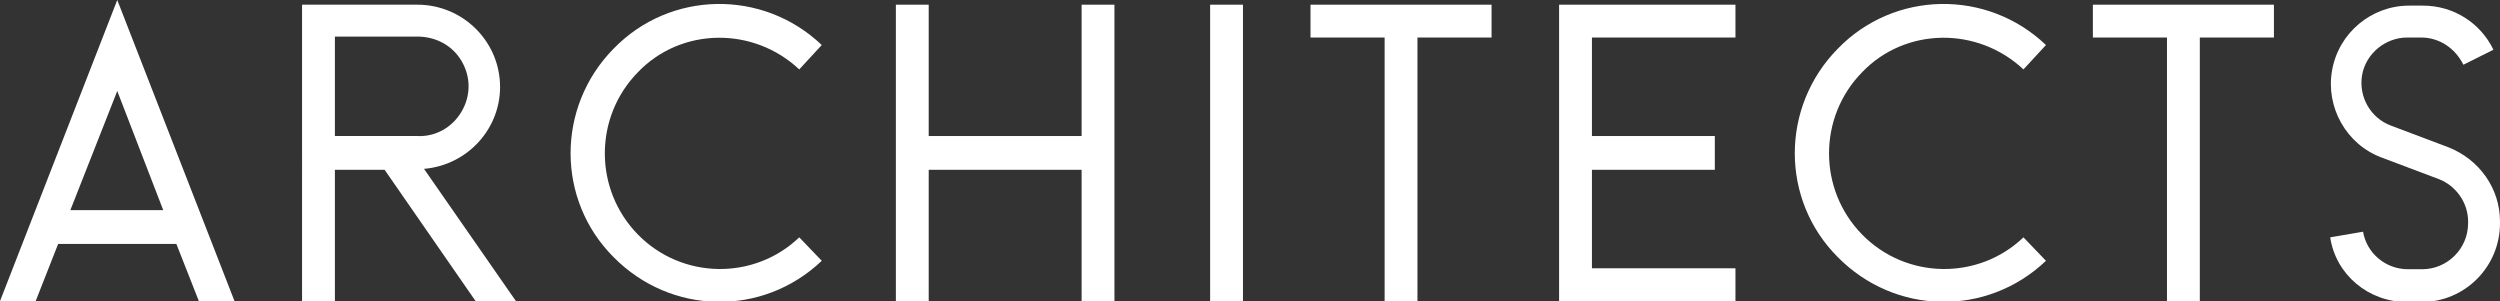 <?xml version="1.0" encoding="utf-8"?>
<!-- Generator: Adobe Illustrator 24.2.0, SVG Export Plug-In . SVG Version: 6.00 Build 0)  -->
<svg version="1.1" id="레이어_1" xmlns="http://www.w3.org/2000/svg" xmlns:xlink="http://www.w3.org/1999/xlink" x="0px"
	 y="0px" viewBox="0 0 266.5 32.1" style="enable-background:new 0 0 266.5 32.1;" xml:space="preserve">
<rect x="0" y="0" width="266.5" height="32.1" fill="#333333" stroke="none"/>
<style type="text/css">
	.st0{fill:#FFFFFF;}
	.st1{clip-path:url(#SVGID_2_);fill:#FFFFFF;}
</style>
<path class="st0" d="M12.5,9.7l4.9,12.7H7.5L12.5,9.7z M12.5,0L0,32.1h3.8L6.2,26h12.6l2.4,6.1h3.8L12.5,0z"/>
<g>
	<defs>
		<rect id="SVGID_1_" y="0" width="266.5" height="32.1"/>
	</defs>
	<clipPath id="SVGID_2_">
		<use xlink:href="#SVGID_1_"  style="overflow:visible;"/>
	</clipPath>
	<path class="st1" d="M55,32.1h-4.3L41,18.1h-5.3v14.1h-3.5V0.5h12.3c4.7,0,8.6,3.7,8.8,8.4c0.2,4.7-3.4,8.7-8.1,9.1L55,32.1z
		 M44.5,14.5c1.9,0.1,3.7-0.9,4.7-2.6c1-1.7,1-3.7,0-5.4c-1-1.7-2.8-2.6-4.7-2.6h-8.8v10.6L44.5,14.5z"/>
	<path class="st1" d="M87.6,27.8c-6.3,6-16.1,5.8-22.2-0.4c-6.1-6.1-6.1-16,0-22.2c6-6.2,15.9-6.4,22.2-0.4l-2.4,2.6
		c-4.9-4.6-12.6-4.5-17.2,0.3c-4.7,4.8-4.7,12.5,0,17.3c4.7,4.8,12.4,4.9,17.2,0.3L87.6,27.8z"/>
	<polygon class="st1" points="118.8,0.5 118.8,32.1 115.3,32.1 115.3,18.1 99,18.1 99,32.1 95.5,32.1 95.5,0.5 99,0.5 99,14.5 
		115.3,14.5 115.3,0.5 	"/>
	<rect x="129" y="0.5" class="st1" width="3.5" height="31.7"/>
	<polygon class="st1" points="159,0.5 159,4 151.1,4 151.1,32.1 147.6,32.1 147.6,4 139.7,4 139.7,0.5 	"/>
	<polygon class="st1" points="169.7,4 169.7,14.5 182.8,14.5 182.8,18.1 169.7,18.1 169.7,28.6 185,28.6 185,32.1 166.2,32.1 
		166.2,0.5 185,0.5 185,4 	"/>
	<path class="st1" d="M218.1,27.8c-6.3,6-16.1,5.8-22.2-0.4c-6.1-6.1-6.1-16,0-22.2c6-6.2,15.9-6.4,22.2-0.4l-2.4,2.6
		c-4.9-4.6-12.6-4.5-17.2,0.3c-4.7,4.8-4.7,12.5,0,17.3c4.7,4.8,12.4,4.9,17.2,0.3L218.1,27.8z"/>
	<polygon class="st1" points="242.4,0.5 242.4,4 234.5,4 234.5,32.1 231,32.1 231,4 223.1,4 223.1,0.5 	"/>
	<path class="st1" d="M266.5,23.6v0.2c0,4.6-3.7,8.4-8.4,8.4h-1.5c-4.1,0-7.6-2.9-8.2-6.9l3.5-0.6c0.4,2.3,2.4,4,4.8,4h1.5
		c2.7,0,4.9-2.2,4.9-4.9v-0.2c0-2-1.3-3.8-3.1-4.5l-6.1-2.3c-3.8-1.4-6-5.4-5.3-9.3c0.7-4,4.2-6.9,8.2-6.9h1.5
		c3.2,0,6.1,1.8,7.5,4.7l-3.2,1.6C261.7,5.1,260,4,258.1,4h-1.5c-2.3,0-4.4,1.7-4.8,4c-0.4,2.3,0.9,4.6,3.1,5.4l6.1,2.3
		C264.3,17,266.5,20.1,266.5,23.6"/>
</g>
</svg>
